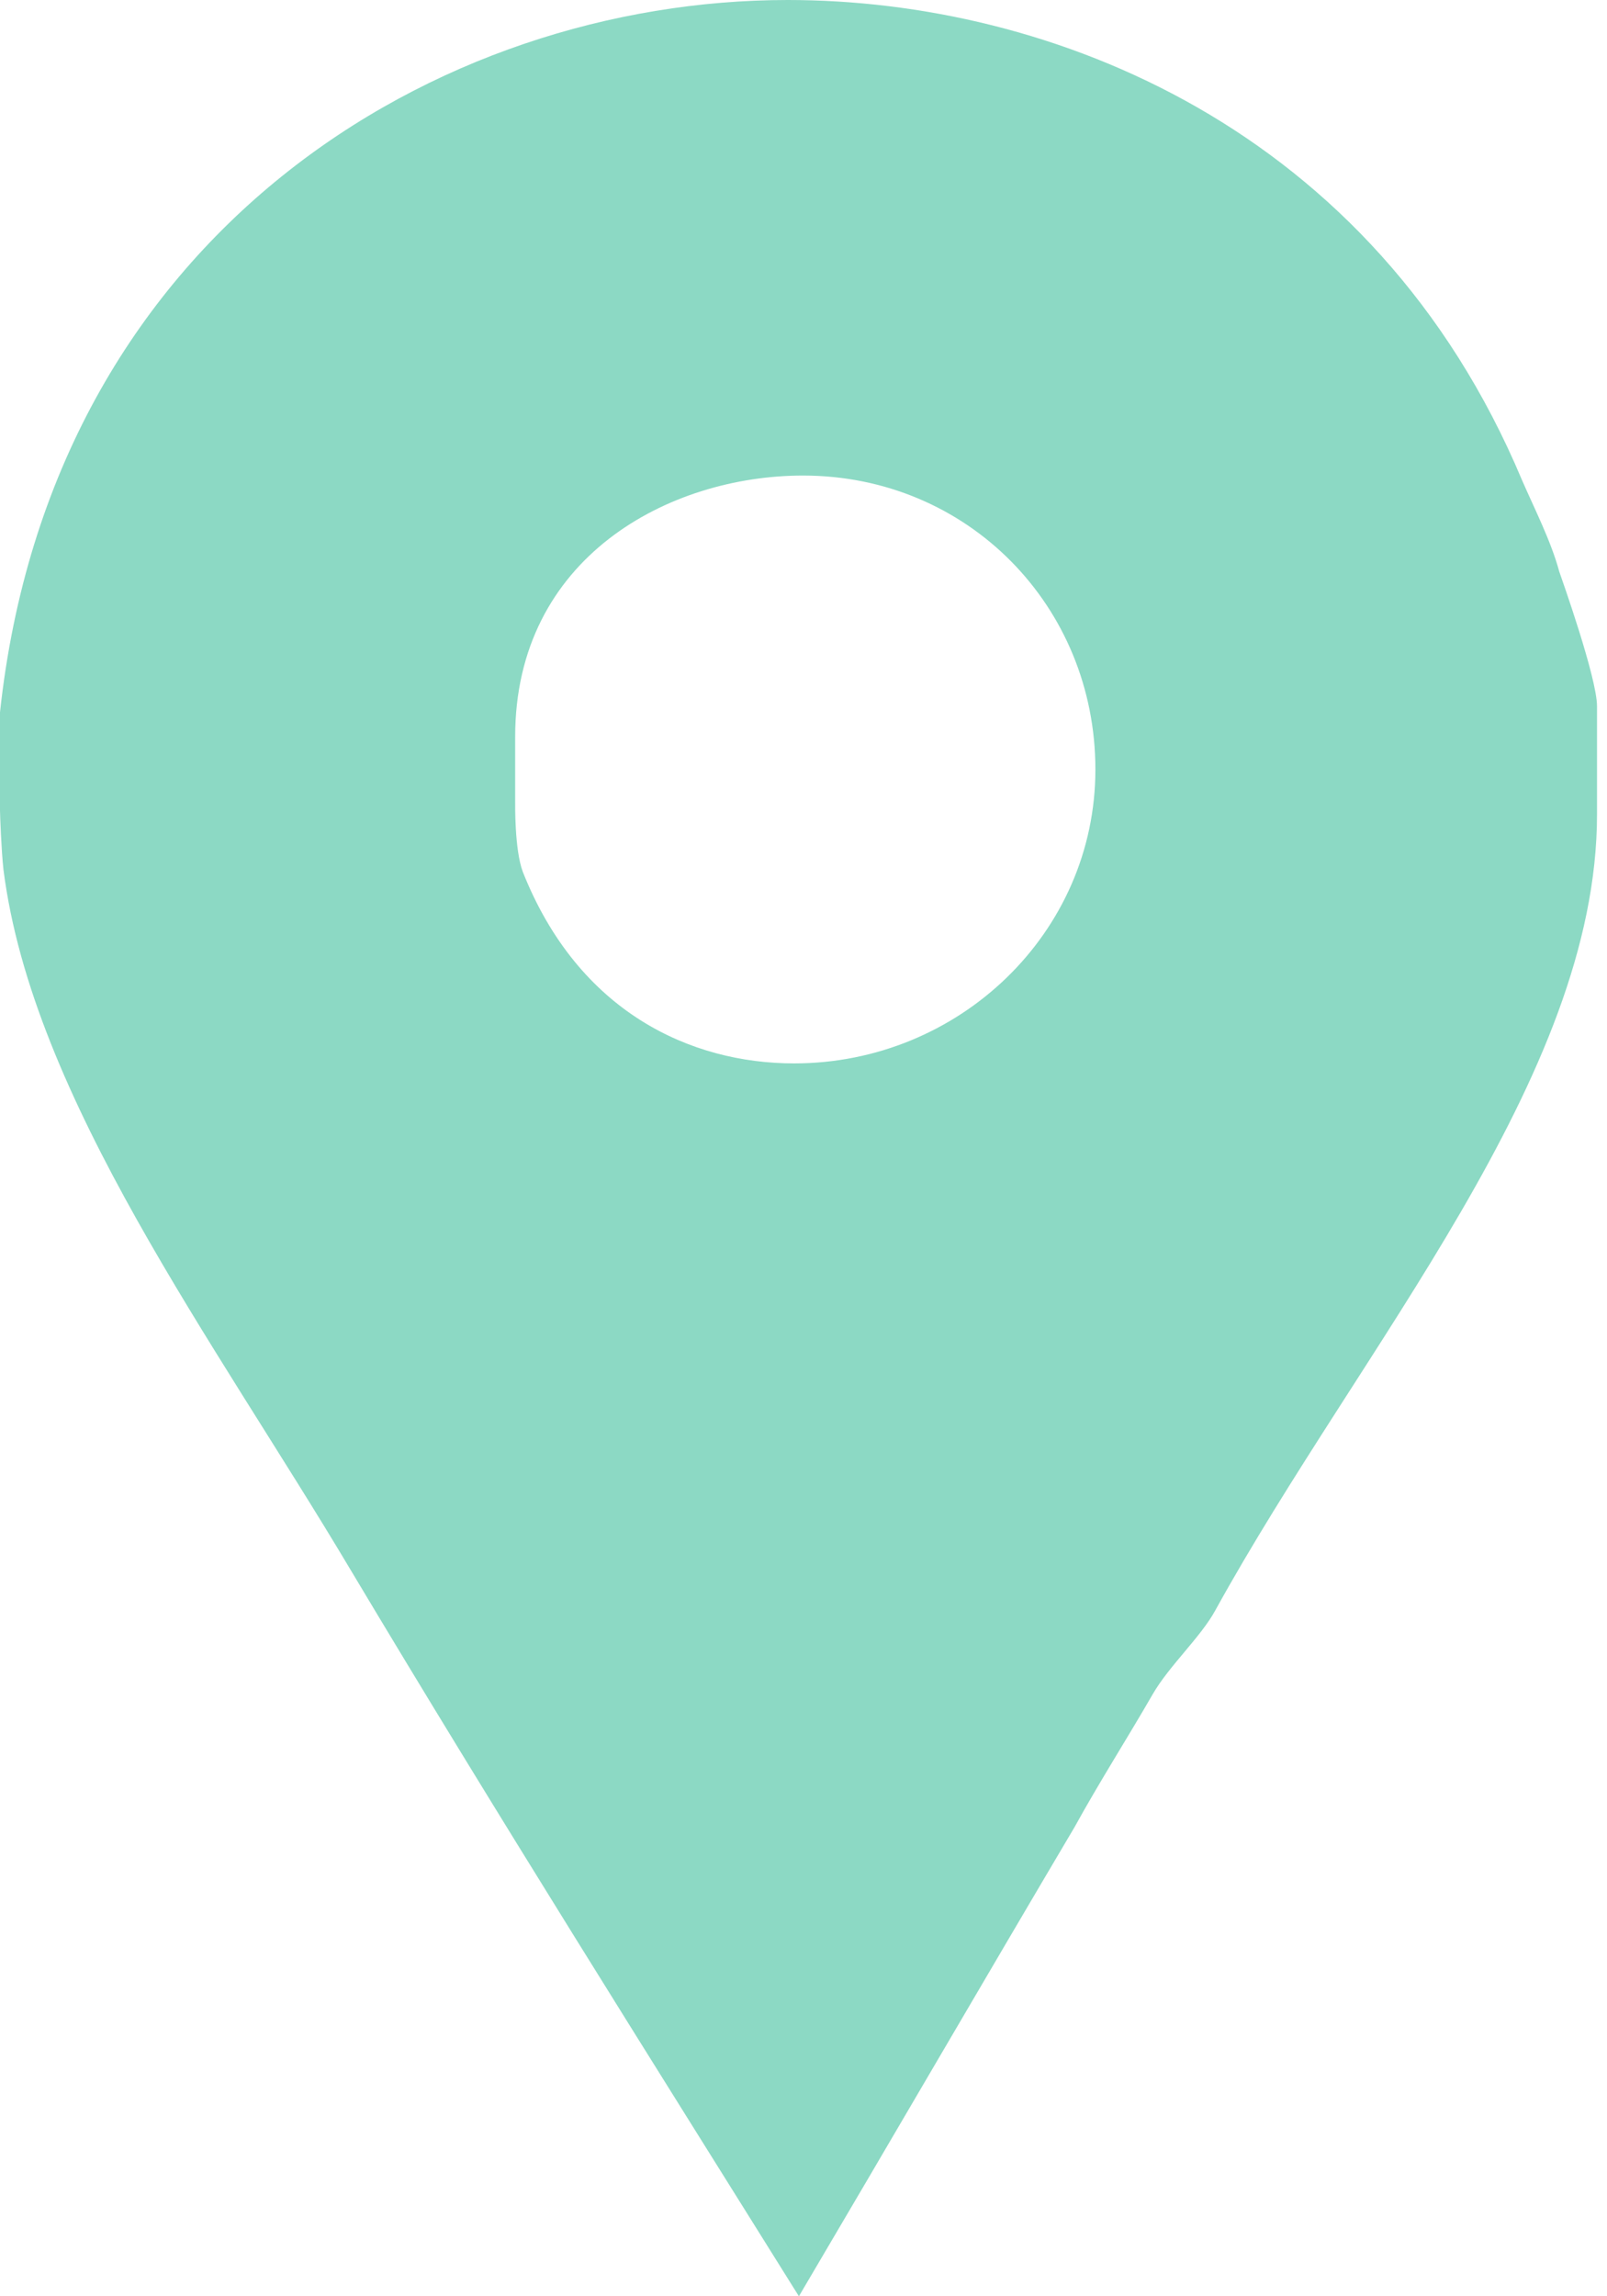 <svg xmlns="http://www.w3.org/2000/svg" xmlns:xlink="http://www.w3.org/1999/xlink" width="14" height="20" viewBox="0 0 14 20">
    <defs>
        <path id="a" d="M0 0h26v26H0z"/>
    </defs>
    <g fill="none" fill-rule="evenodd" transform="translate(-6 -3)">
        <mask id="b" fill="#fff">
            <use xlink:href="#a"/>
        </mask>
        <path fill="#8CD9C4" d="M12.918 12.262c-.897 0-1.879-.444-2.364-1.67-.072-.196-.066-.587-.066-.623v-.551c0-1.564 1.341-2.276 2.508-2.276 1.436 0 2.547 1.138 2.547 2.56 0 1.423-1.188 2.56-2.625 2.56m6.666-4.284c-.072-.267-.218-.551-.326-.8C17.966 4.102 15.143 3 12.863 3 9.81 3 6.449 5.027 6 9.204v.854c0 .035.012.355.03.515.252 1.991 1.838 4.107 3.023 6.098 1.274 2.133 2.597 4.232 3.907 6.329.808-1.369 1.614-2.756 2.403-4.089.215-.391.465-.782.68-1.156.144-.248.418-.497.544-.728 1.274-2.311 3.326-4.64 3.326-6.934v-.942c0-.248-.311-1.12-.329-1.173" mask="url(#b)"/>
    </g>
</svg>
